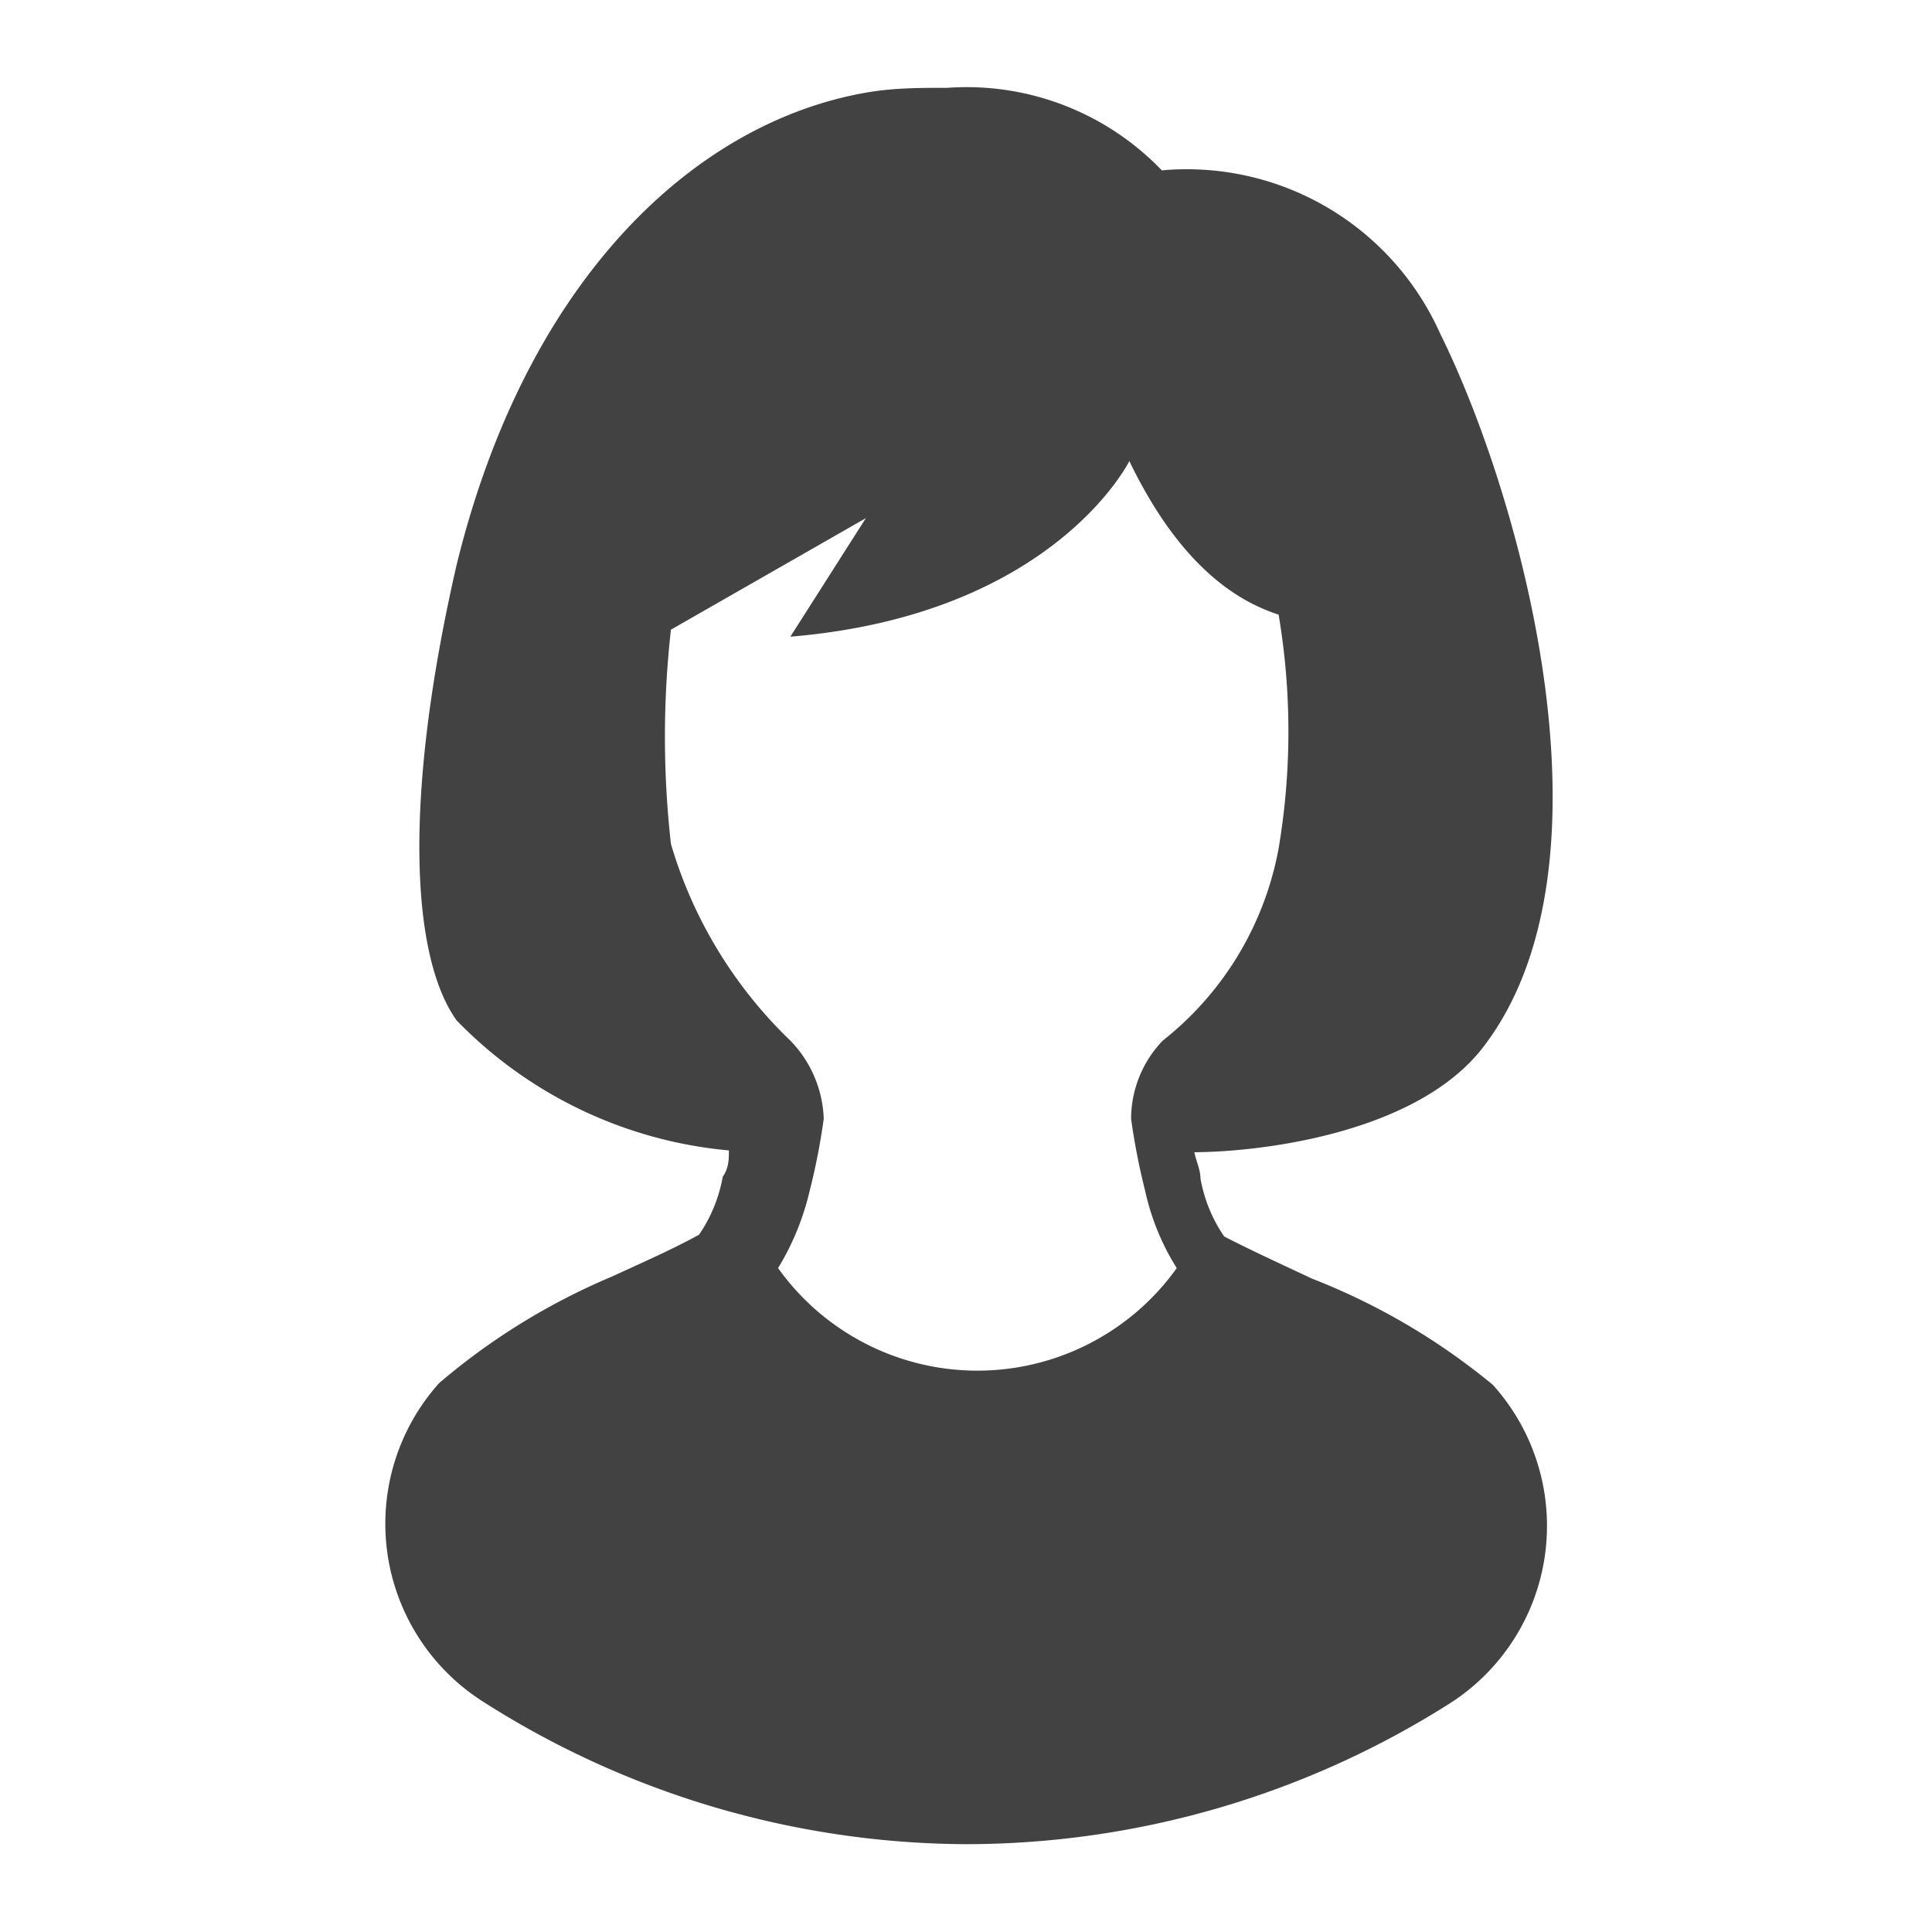 <svg xmlns="http://www.w3.org/2000/svg" width="22" height="22" viewBox="0 0 22 22"><title>icon-girls</title><path d="M16.52,19.39A2.4,2.4,0,0,0,17,15.77l0,0a7.52,7.52,0,0,0-2.06-1.21c-.34-.16-.69-.32-1-.48a1.69,1.69,0,0,1-.27-.66c0-.1-.05-.2-.07-.3.68,0,2.53-.19,3.3-1.21,1.58-2.08.42-6.25-.5-8.11a3.16,3.16,0,0,0-3.17-1.86A3.08,3.08,0,0,0,10.79,1c-.3,0-.6,0-.9.05C7.92,1.38,6,3.17,5.2,6.43c-.62,2.7-.51,4.48,0,5.19a4.94,4.94,0,0,0,3.1,1.48c0,.1,0,.2-.07.3a1.69,1.69,0,0,1-.27.66c-.29.16-.65.32-1,.48A7.52,7.52,0,0,0,5,15.75l0,0a2.4,2.4,0,0,0,.49,3.62A10.3,10.3,0,0,0,11,21h0A10.3,10.3,0,0,0,16.52,19.39Zm-3.28-7.54a1.29,1.29,0,0,0-.36.89v0a7.56,7.56,0,0,0,.16.82,2.75,2.75,0,0,0,.36.88,2.79,2.79,0,0,1-4.54,0,3,3,0,0,0,.36-.88,7.56,7.56,0,0,0,.16-.82v0A1.34,1.34,0,0,0,9,11.85,5.1,5.1,0,0,1,7.64,9.61a10.92,10.92,0,0,1,0-2.44L9.86,5.9,9,7.25c3-.25,3.86-2,3.86-2C13.51,6.6,14.24,6.89,14.56,7a8,8,0,0,1,0,2.66A3.62,3.62,0,0,1,13.24,11.85Z" style="fill:#424242"/></svg>